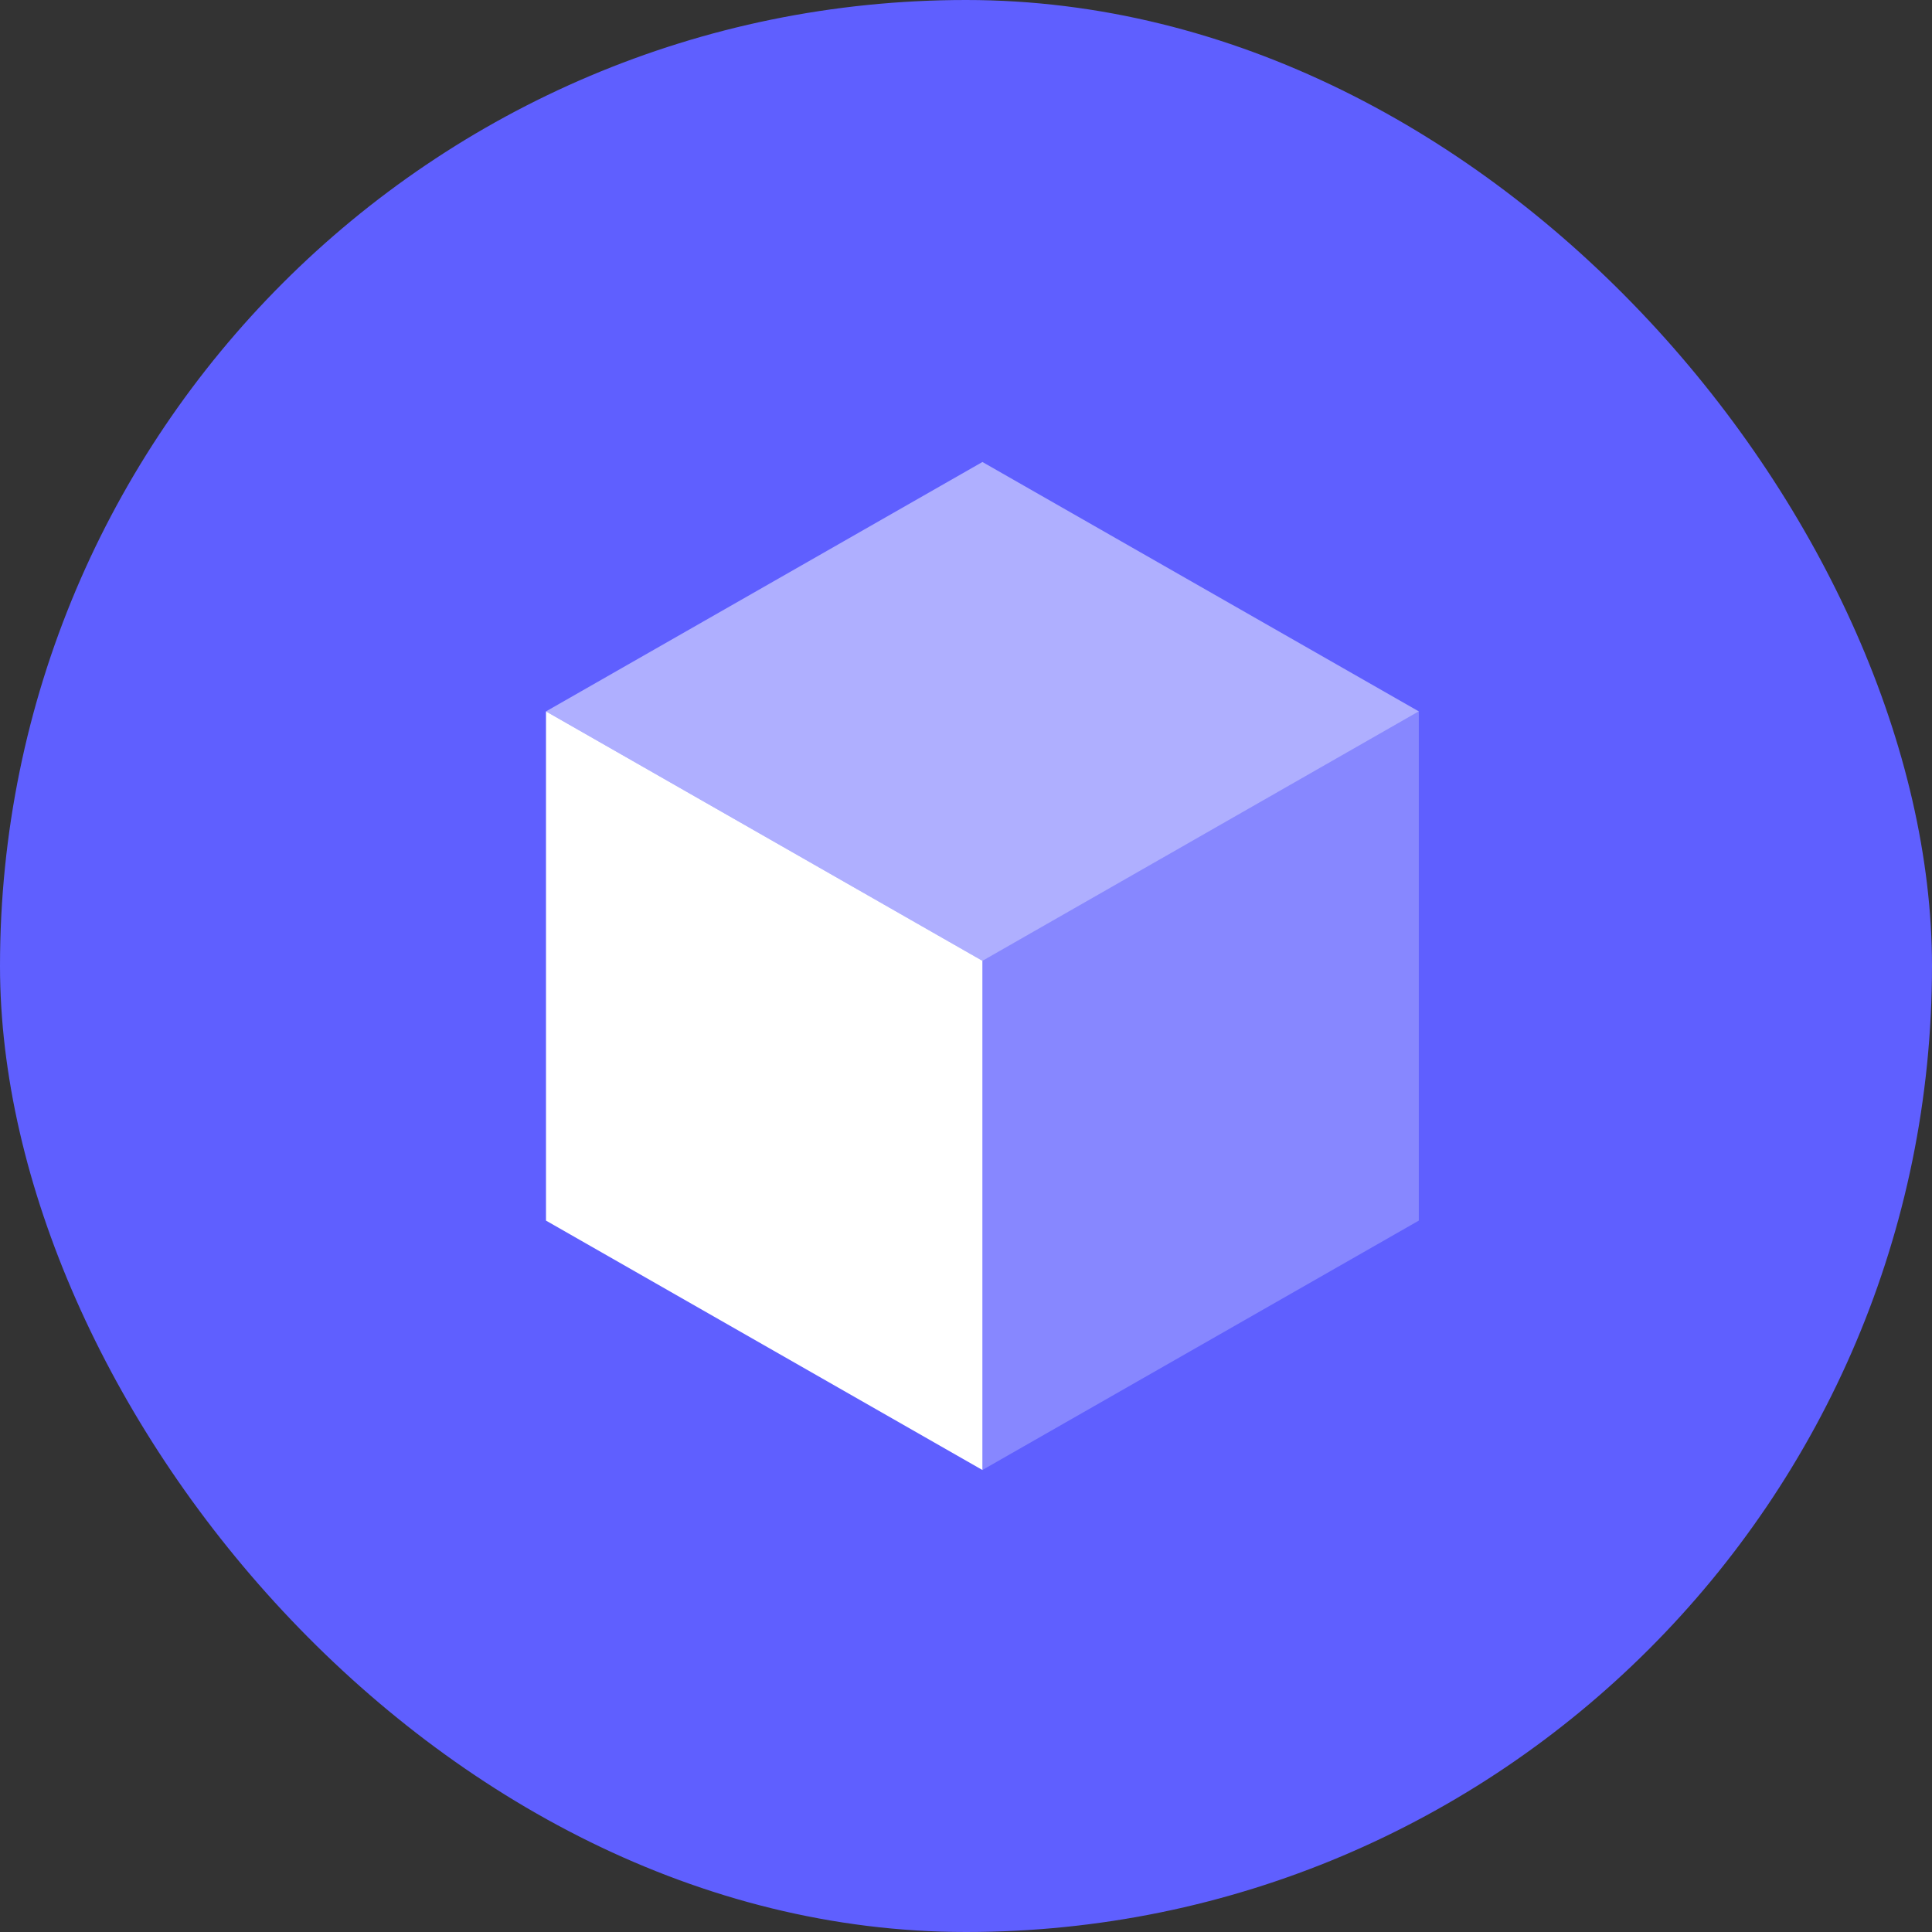 <svg width="46" height="46" viewBox="0 0 46 46" fill="none" xmlns="http://www.w3.org/2000/svg">
<rect x="0" y="0" width="46" height="46" fill="#333333" stroke="none"/>
<rect width="46" height="46" rx="23" fill="#5F5FFF"/>
<path d="M23.391 22.876V35L13 29.062V16.938L23.391 22.876Z" fill="white"/>
<path opacity="0.25" d="M23.39 22.876L33.781 16.938V29.062L23.39 35V22.876Z" fill="white"/>
<path opacity="0.5" d="M23.391 11L33.781 16.938L23.391 22.877L13 16.938L23.391 11Z" fill="white"/>
</svg>
